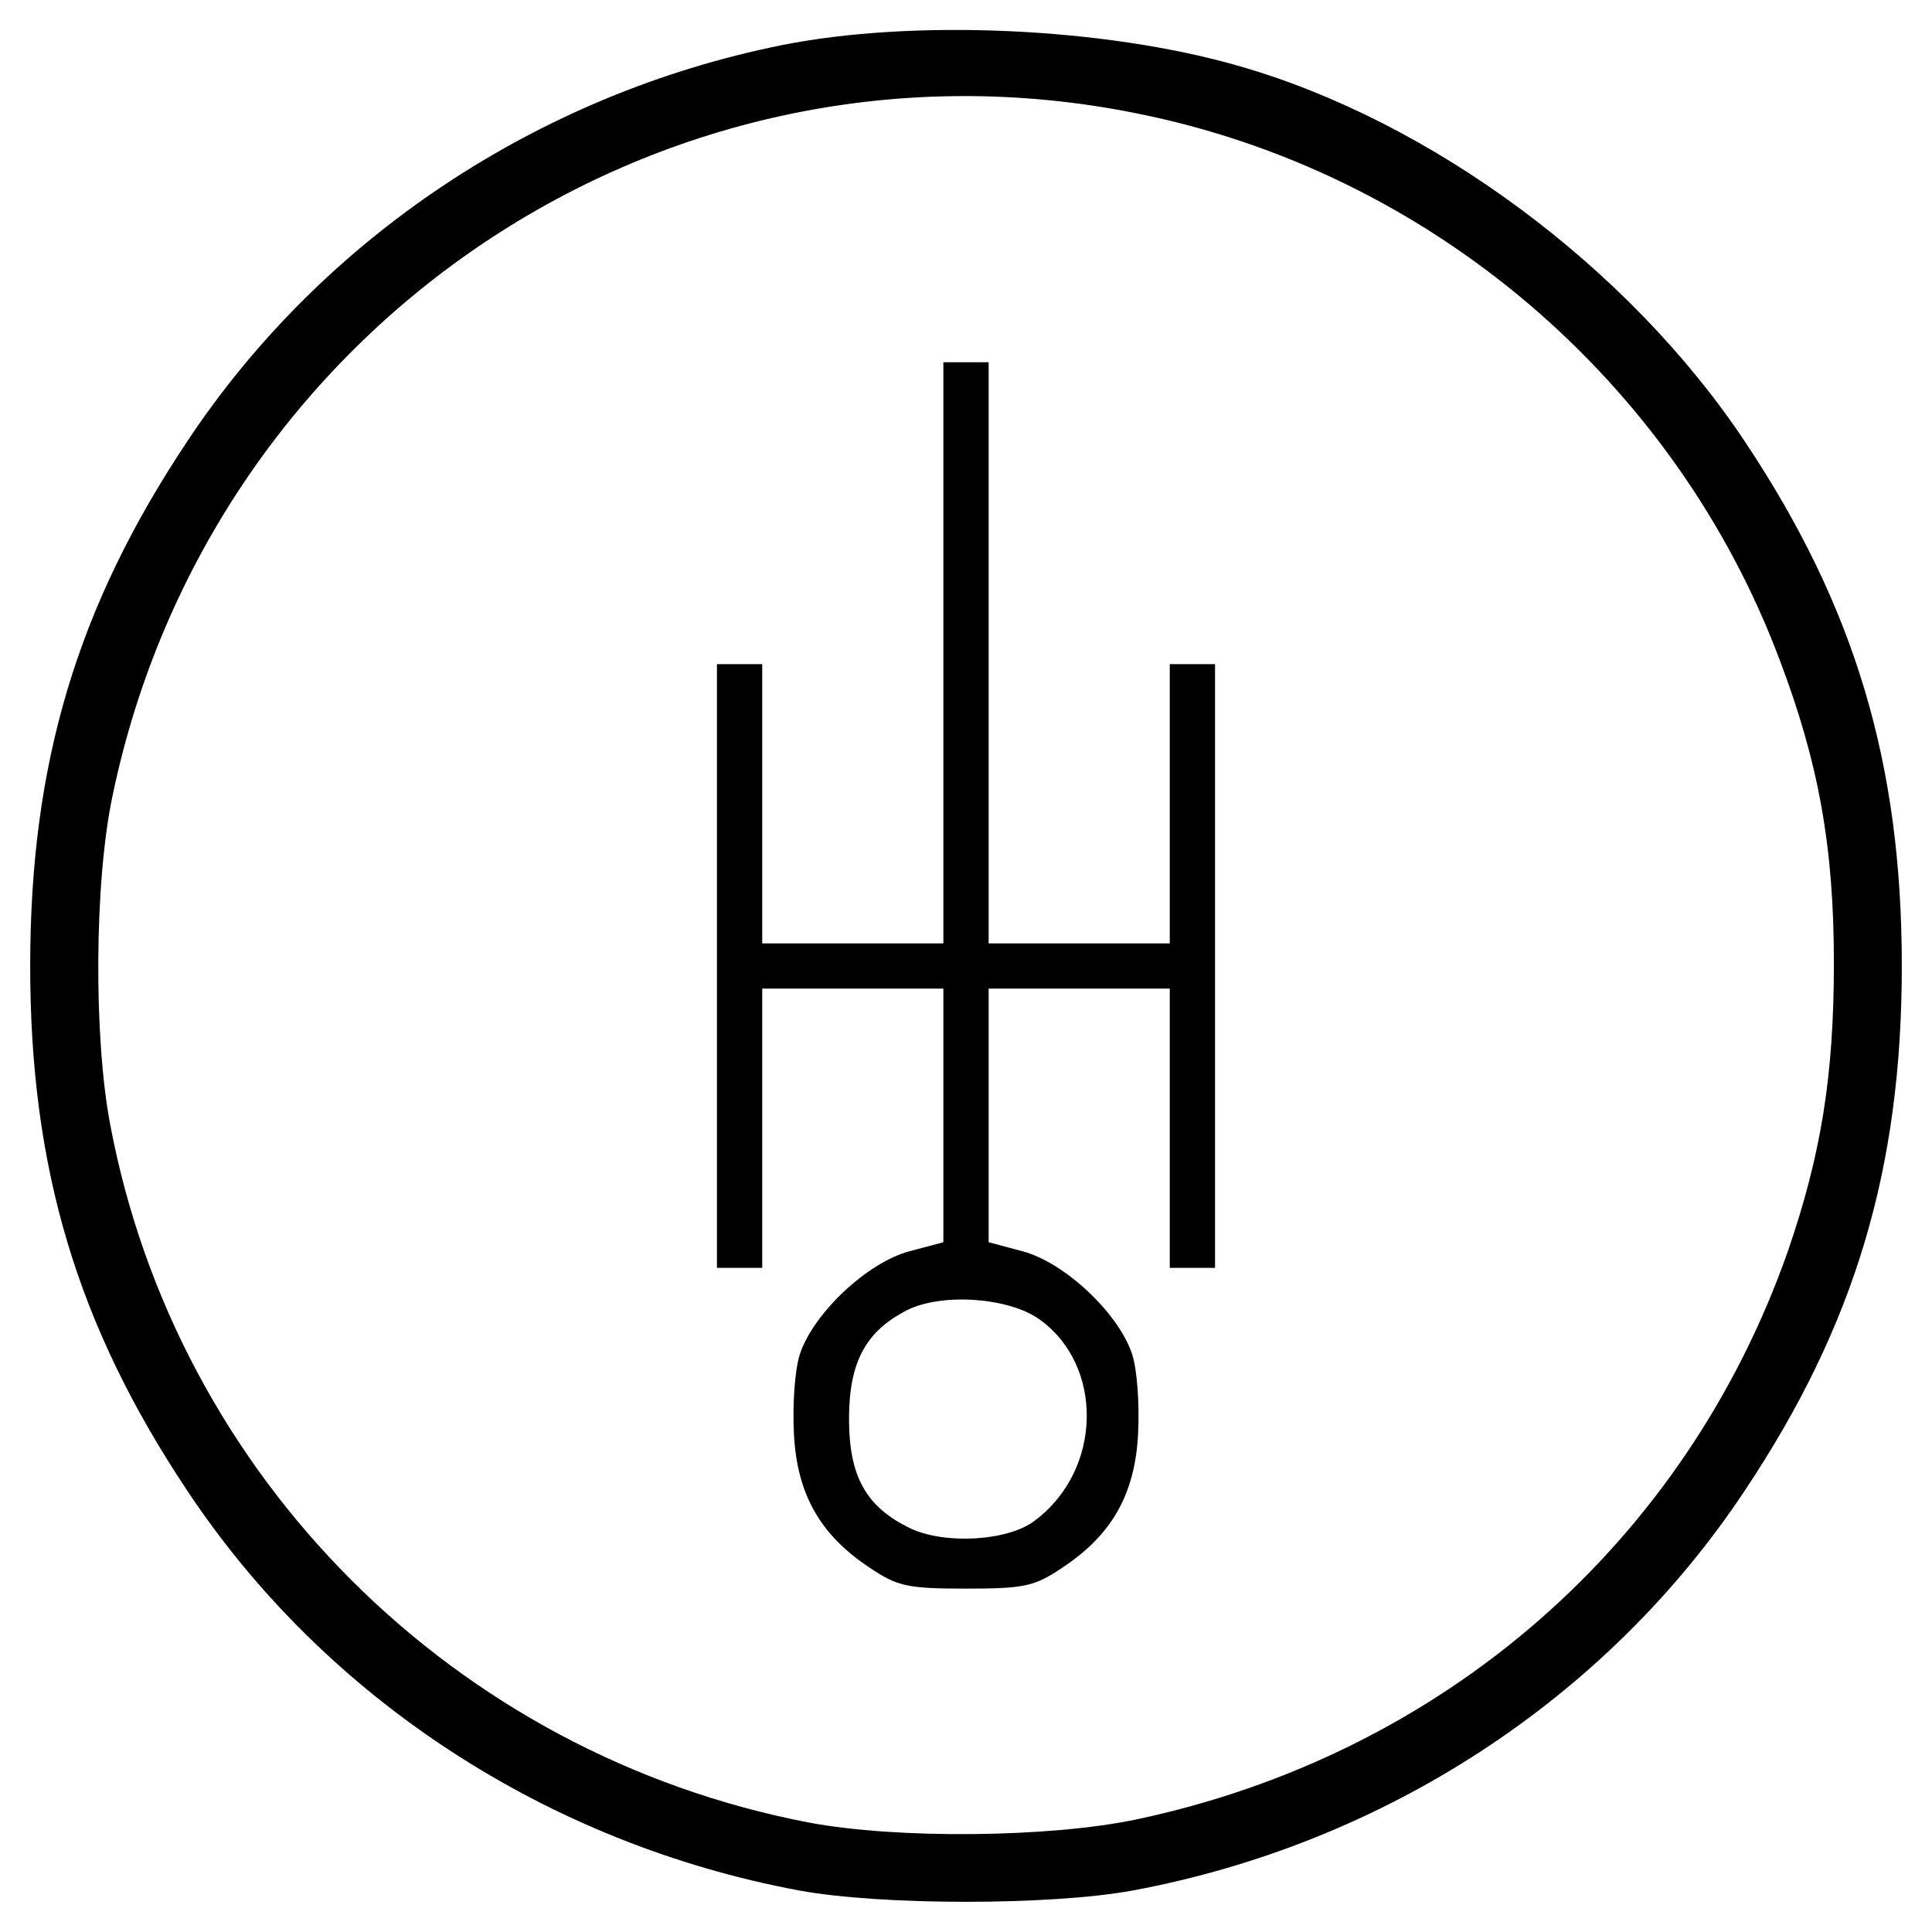 <?xml version="1.0" encoding="UTF-8" standalone="yes"?>
<svg version="1.0" xmlns="http://www.w3.org/2000/svg" width="256" height="256" viewBox="0 0 256 256" preserveAspectRatio="xMidYMid meet">
  <g transform="translate(0,256) scale(0.1,-0.1)" fill="#000000" stroke="none">
    <path d="M1035 2500 c-322 -65 -608 -255 -787 -525 -146 -219 -208 -427 -208
-695 0 -268 62 -476 208 -695 183 -276 478 -468 811 -530 109 -20 333 -20 442
0 333 62 628 254 811 530 146 219 208 427 208 695 0 268 -62 476 -208 695
-153 230 -415 425 -672 498 -178 51 -431 62 -605 27z m470 -90 c388 -77 714
-354 853 -724 52 -137 72 -249 72 -402 0 -150 -17 -254 -61 -382 -136 -387
-457 -667 -864 -753 -115 -24 -316 -26 -433 -4 -470 90 -838 458 -926 925 -22
116 -21 321 3 435 130 626 734 1030 1356 905z"/>
    <path d="M1250 1695 l0 -385 -120 0 -120 0 0 185 0 185 -30 0 -30 0 0 -400 0
-400 30 0 30 0 0 185 0 185 120 0 120 0 0 -168 0 -168 -45 -12 c-56 -15 -127
-82 -145 -136 -7 -21 -10 -68 -8 -106 4 -80 35 -134 100 -177 37 -25 50 -28
128 -28 78 0 91 3 128 28 65 43 96 97 100 177 2 38 -1 85 -8 106 -18 54 -89
121 -145 136 l-45 12 0 168 0 168 120 0 120 0 0 -185 0 -185 30 0 30 0 0 400
0 400 -30 0 -30 0 0 -185 0 -185 -120 0 -120 0 0 385 0 385 -30 0 -30 0 0
-385z m127 -883 c86 -61 84 -200 -6 -267 -35 -27 -119 -32 -165 -10 -58 28
-81 68 -81 145 0 75 22 116 77 144 46 23 134 17 175 -12z"/>
  </g>
</svg>